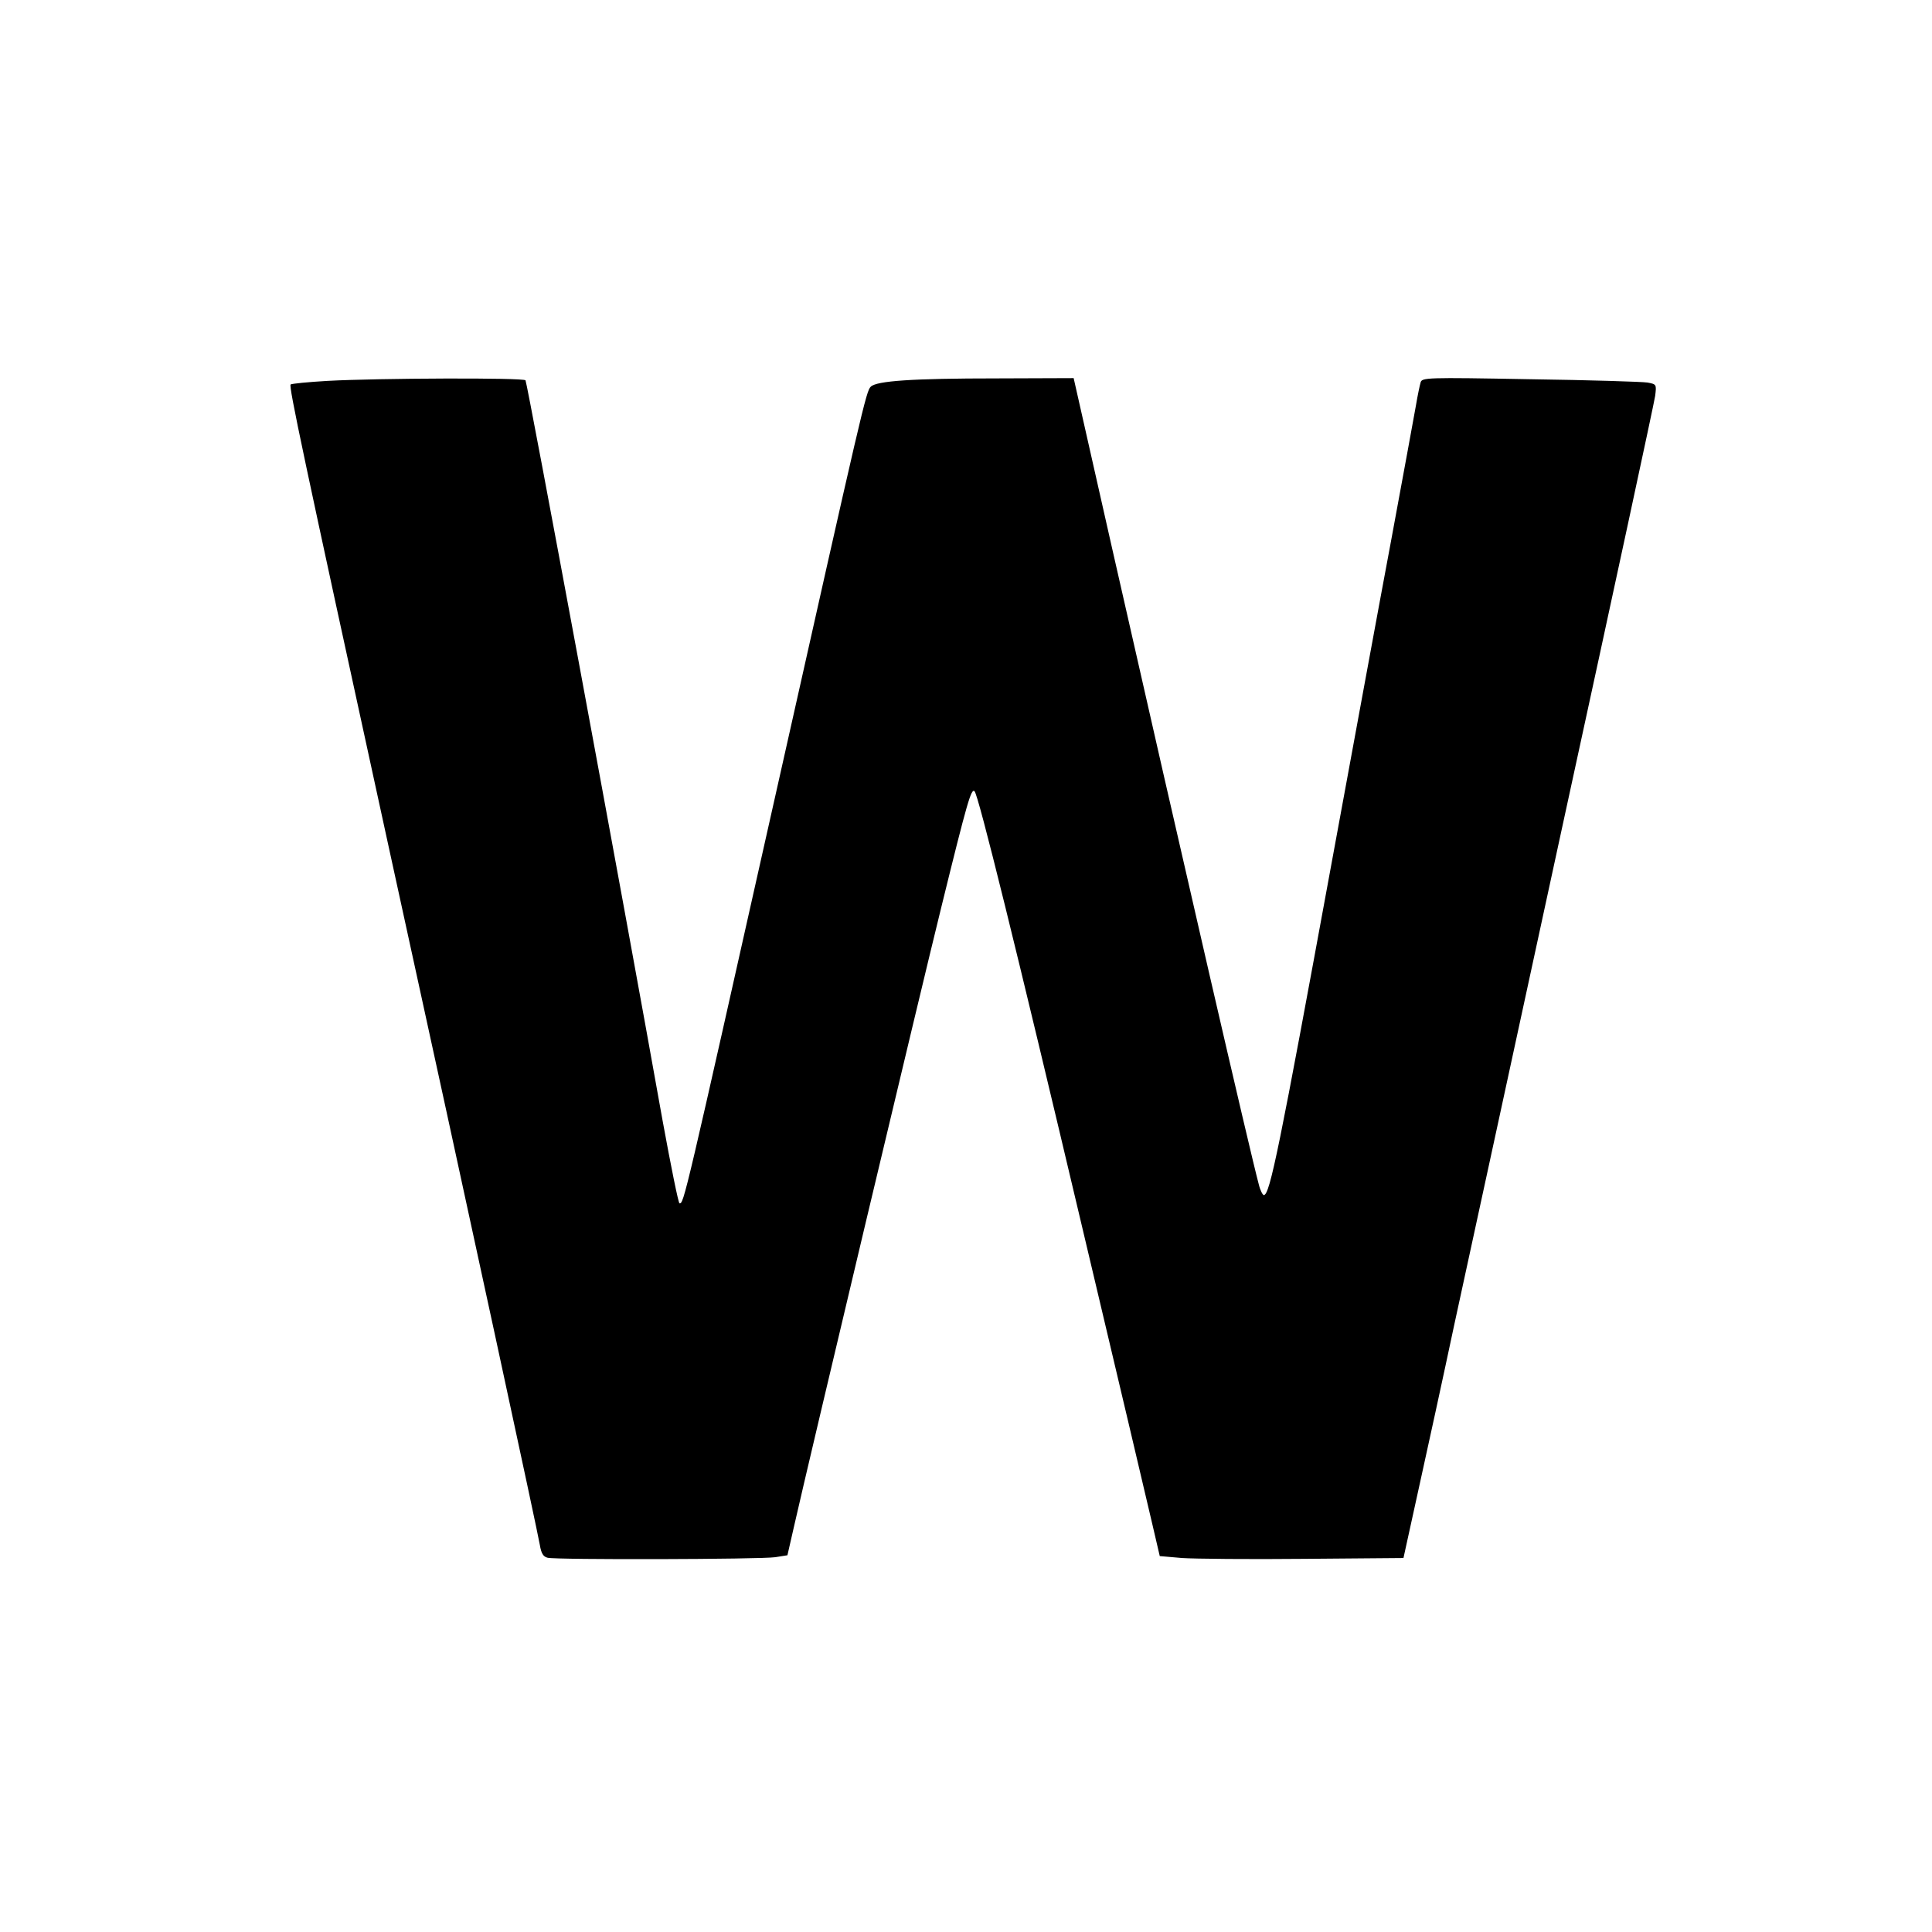 <?xml version="1.0" standalone="no"?>
<!DOCTYPE svg PUBLIC "-//W3C//DTD SVG 20010904//EN"
 "http://www.w3.org/TR/2001/REC-SVG-20010904/DTD/svg10.dtd">
<svg version="1.0" xmlns="http://www.w3.org/2000/svg"
 width="700pt" height="700pt" viewBox="0 0 700 700"
 preserveAspectRatio="xMidYMid meet">
<g transform="translate(0,700) scale(0.1,-0.1)"
fill="#000000" stroke="none">
<path d="M1187 5620 c-70 -4 -130 -10 -134 -13 -7 -8 42 -239 348 -1642 317
-1448 546 -2510 555 -2563 5 -30 12 -42 28 -46 30 -8 771 -6 825 2 l44 7 24
105 c57 252 462 1954 534 2245 94 382 108 430 120 418 14 -14 150 -564 392
-1588 124 -522 237 -1003 252 -1067 l27 -116 81 -7 c45 -3 244 -5 442 -3 l360
3 56 255 c31 140 89 406 128 590 40 184 219 1008 397 1830 179 822 328 1513
331 1536 5 41 5 42 -28 48 -19 3 -210 9 -425 12 -379 7 -392 6 -397 -12 -3
-10 -11 -48 -17 -84 -6 -36 -47 -256 -90 -490 -44 -234 -140 -758 -215 -1165
-190 -1036 -224 -1205 -246 -1205 -4 0 -13 17 -18 38 -32 119 -273 1164 -532
2307 -71 314 -131 580 -134 593 l-5 22 -278 -1 c-307 0 -436 -9 -457 -30 -17
-16 -29 -70 -344 -1474 -333 -1484 -333 -1485 -349 -1485 -4 0 -31 134 -61
298 -145 813 -490 2672 -497 2684 -6 10 -535 8 -717 -2z"/>
</g>
</svg>
